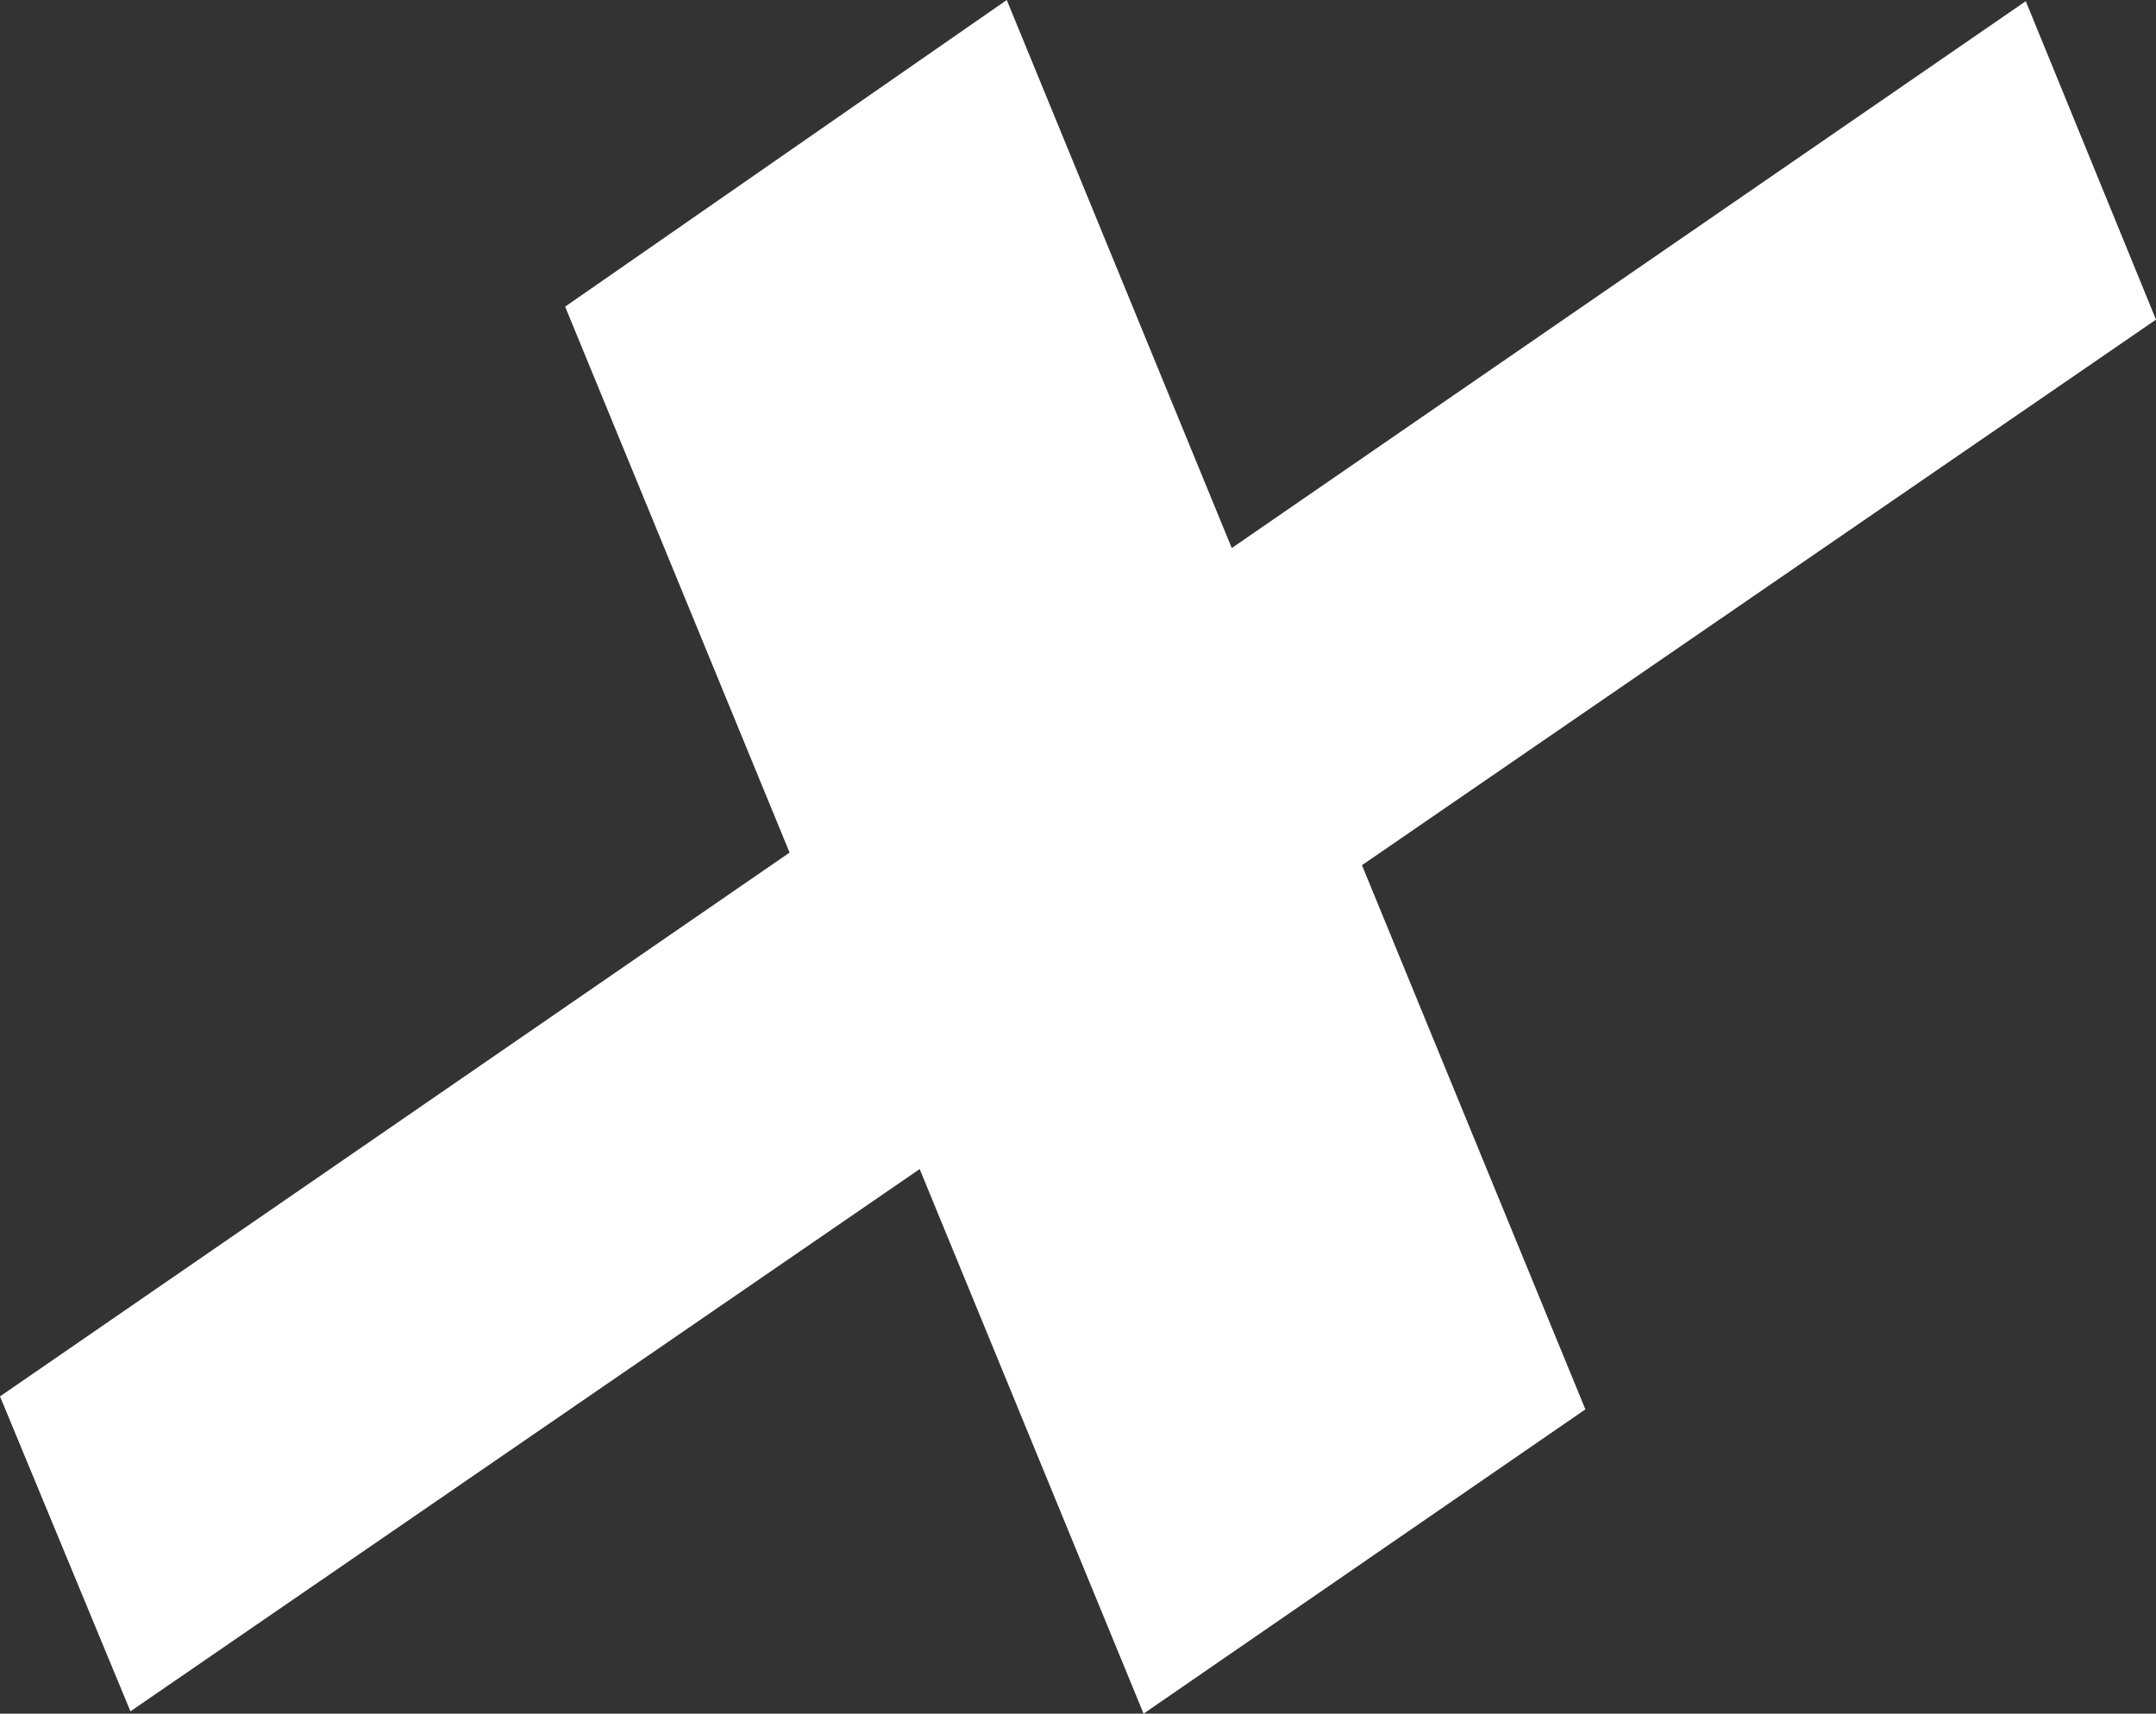 <svg xmlns="http://www.w3.org/2000/svg" width="62.154" height="49.39" viewBox="0 0 62.154 49.39">
  <rect x="0" y="0" width="62.154" height="49.39" fill="#333333" stroke="none"/>
  <path id="パス_35340" data-name="パス 35340" d="M802.081,221.012l-3.76-9.077,58.4-40.212,3.754,9.178Zm29.207.067-16.675-40.552,12.731-8.838,16.681,40.62Z" transform="translate(-798.321 -171.689)" fill="#fff"/>
</svg>
